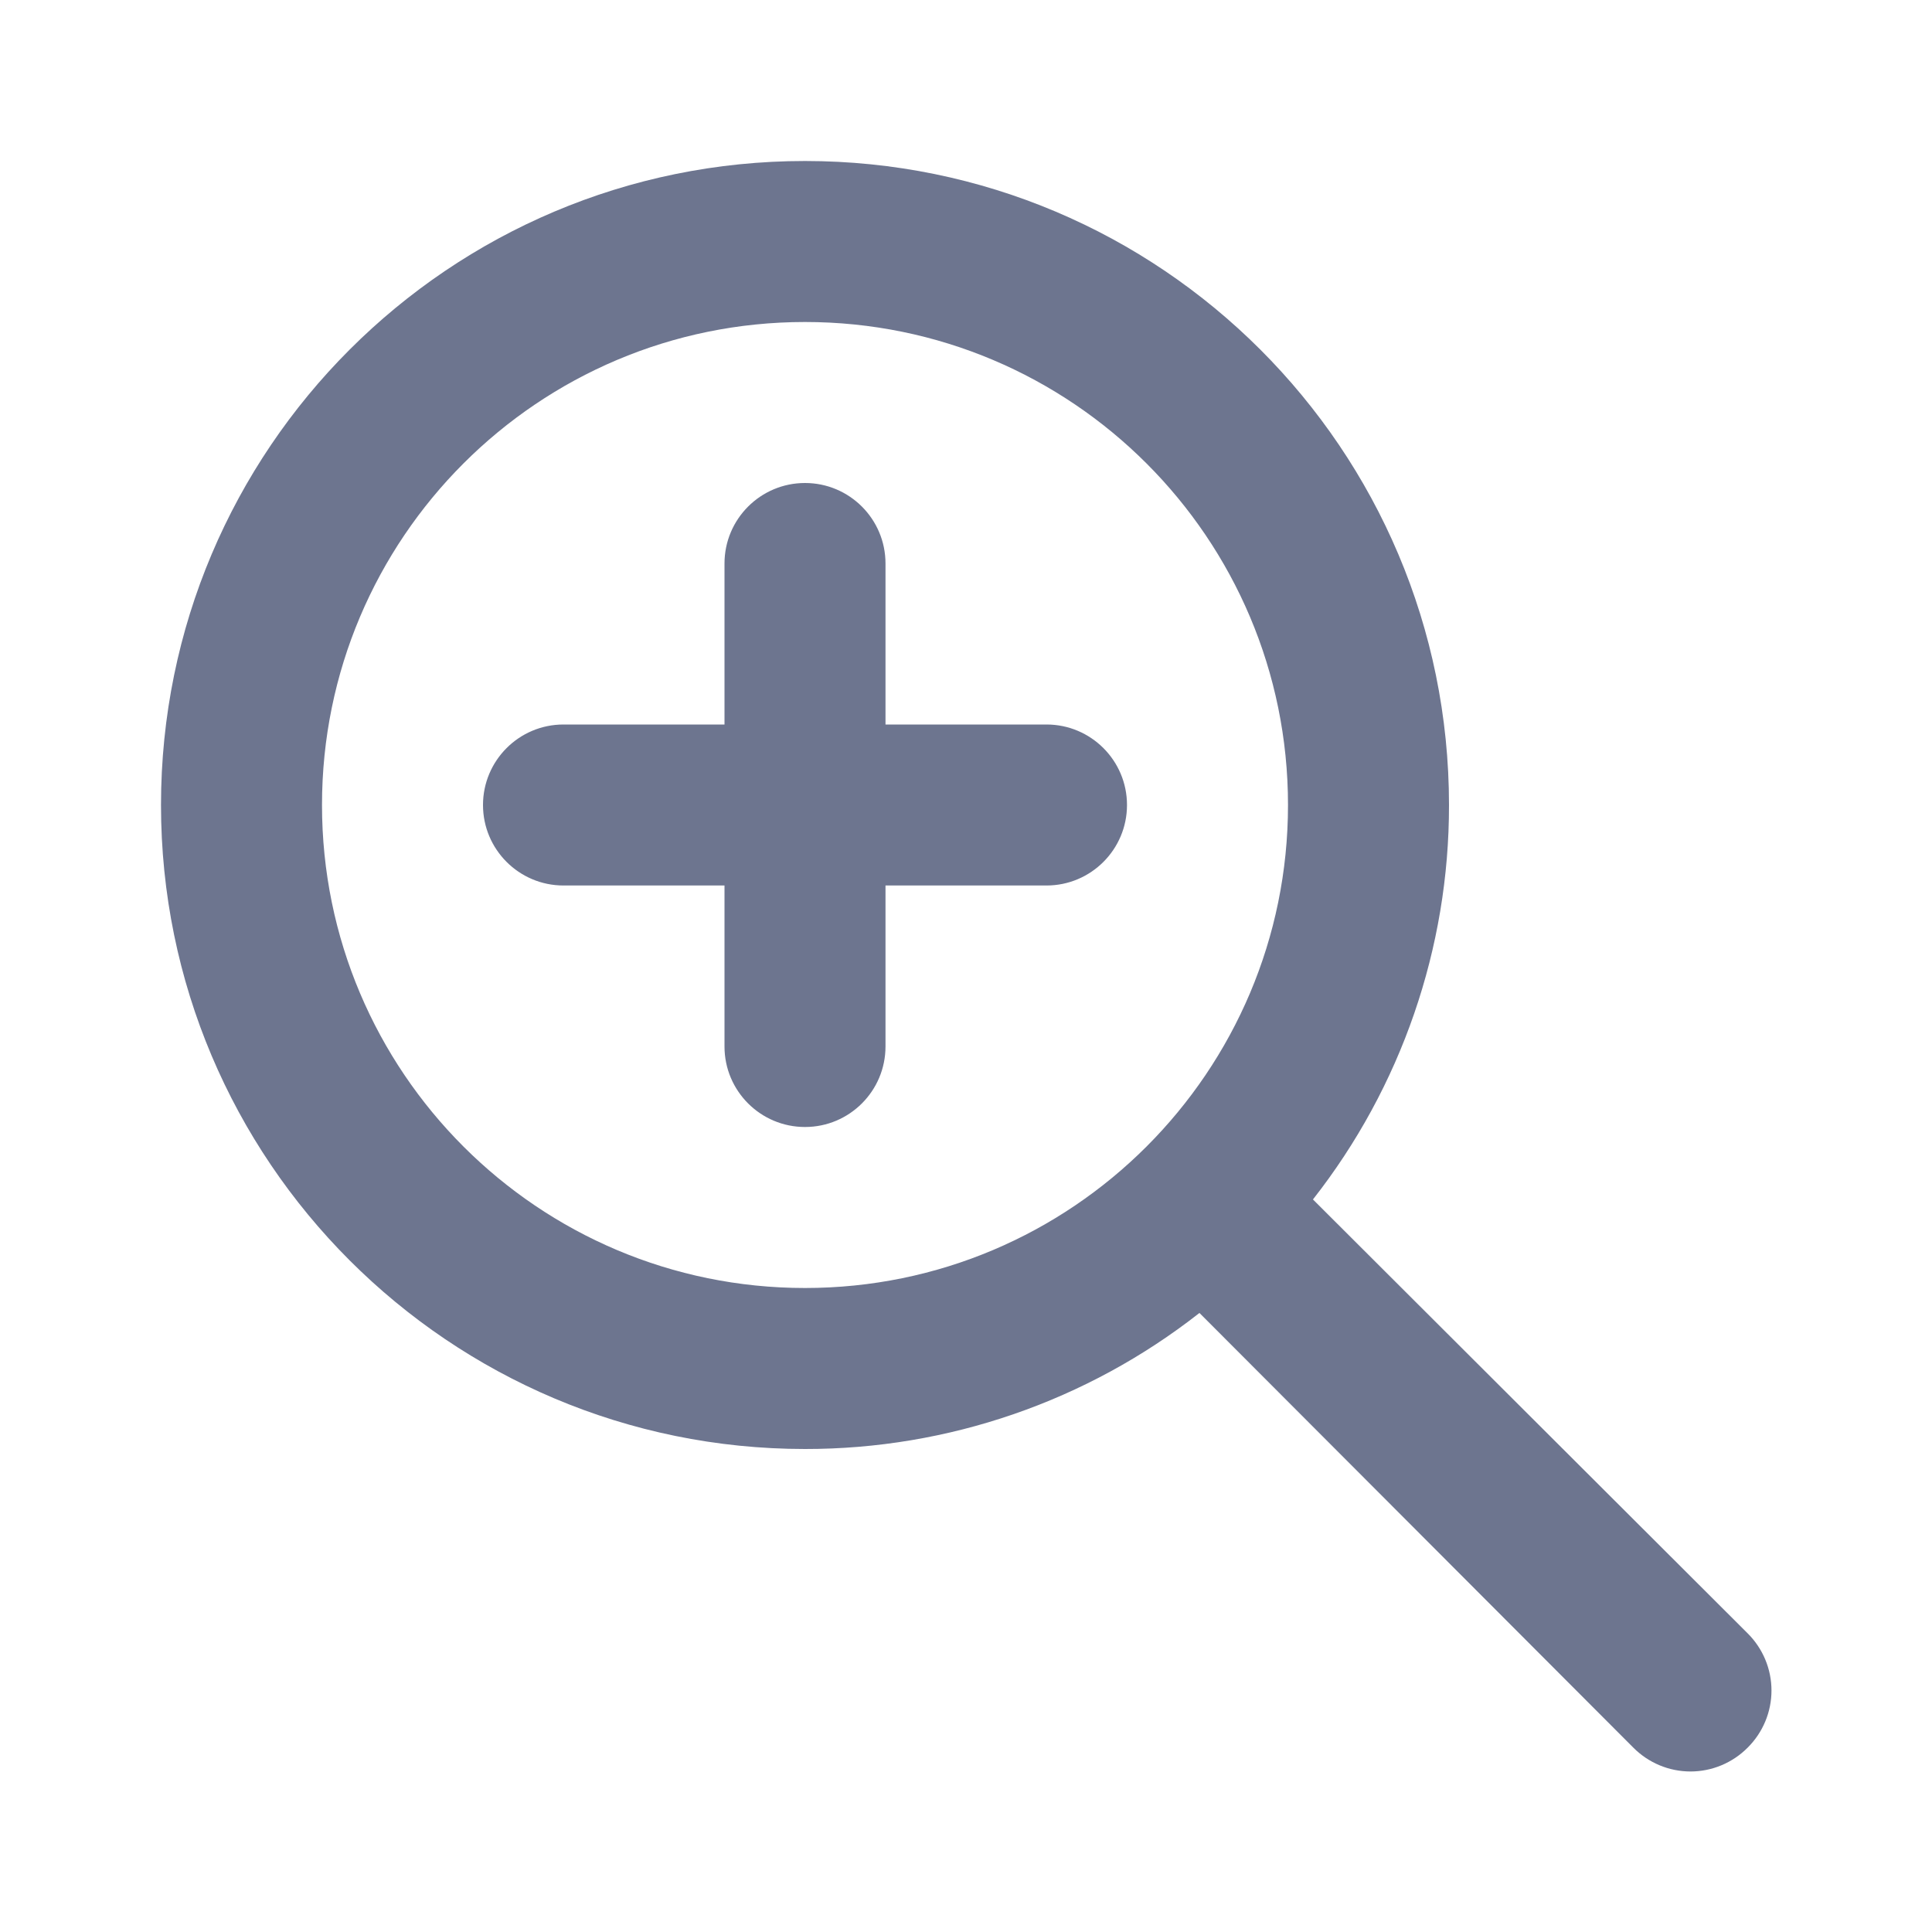 <svg width="24" height="24" viewBox="0 0 24 24" fill="none" xmlns="http://www.w3.org/2000/svg">
<path fill-rule="evenodd" clip-rule="evenodd" d="M21.71 20.29L16.31 14.9C17.407 13.502 18.002 11.777 18 10C18 5.582 14.418 2 10 2C5.582 2 2 5.582 2 10C2 14.418 5.582 18 10 18C11.777 18.002 13.502 17.407 14.9 16.31L20.29 21.71C20.478 21.899 20.733 22.006 21 22.006C21.267 22.006 21.522 21.899 21.71 21.71C21.899 21.522 22.006 21.267 22.006 21C22.006 20.733 21.899 20.478 21.71 20.29ZM4 10C4 6.686 6.686 4 10 4C13.314 4 16 6.686 16 10C16 13.314 13.314 16 10 16C6.686 16 4 13.314 4 10ZM13 11C13.552 11 14 10.552 14 10C14 9.448 13.552 9 13 9H11V7C11 6.448 10.552 6 10 6C9.448 6 9 6.448 9 7V9H7C6.448 9 6 9.448 6 10C6 10.552 6.448 11 7 11H9V13C9 13.552 9.448 14 10 14C10.552 14 11 13.552 11 13V11H13Z" fill="#6D758F"/>
</svg>
